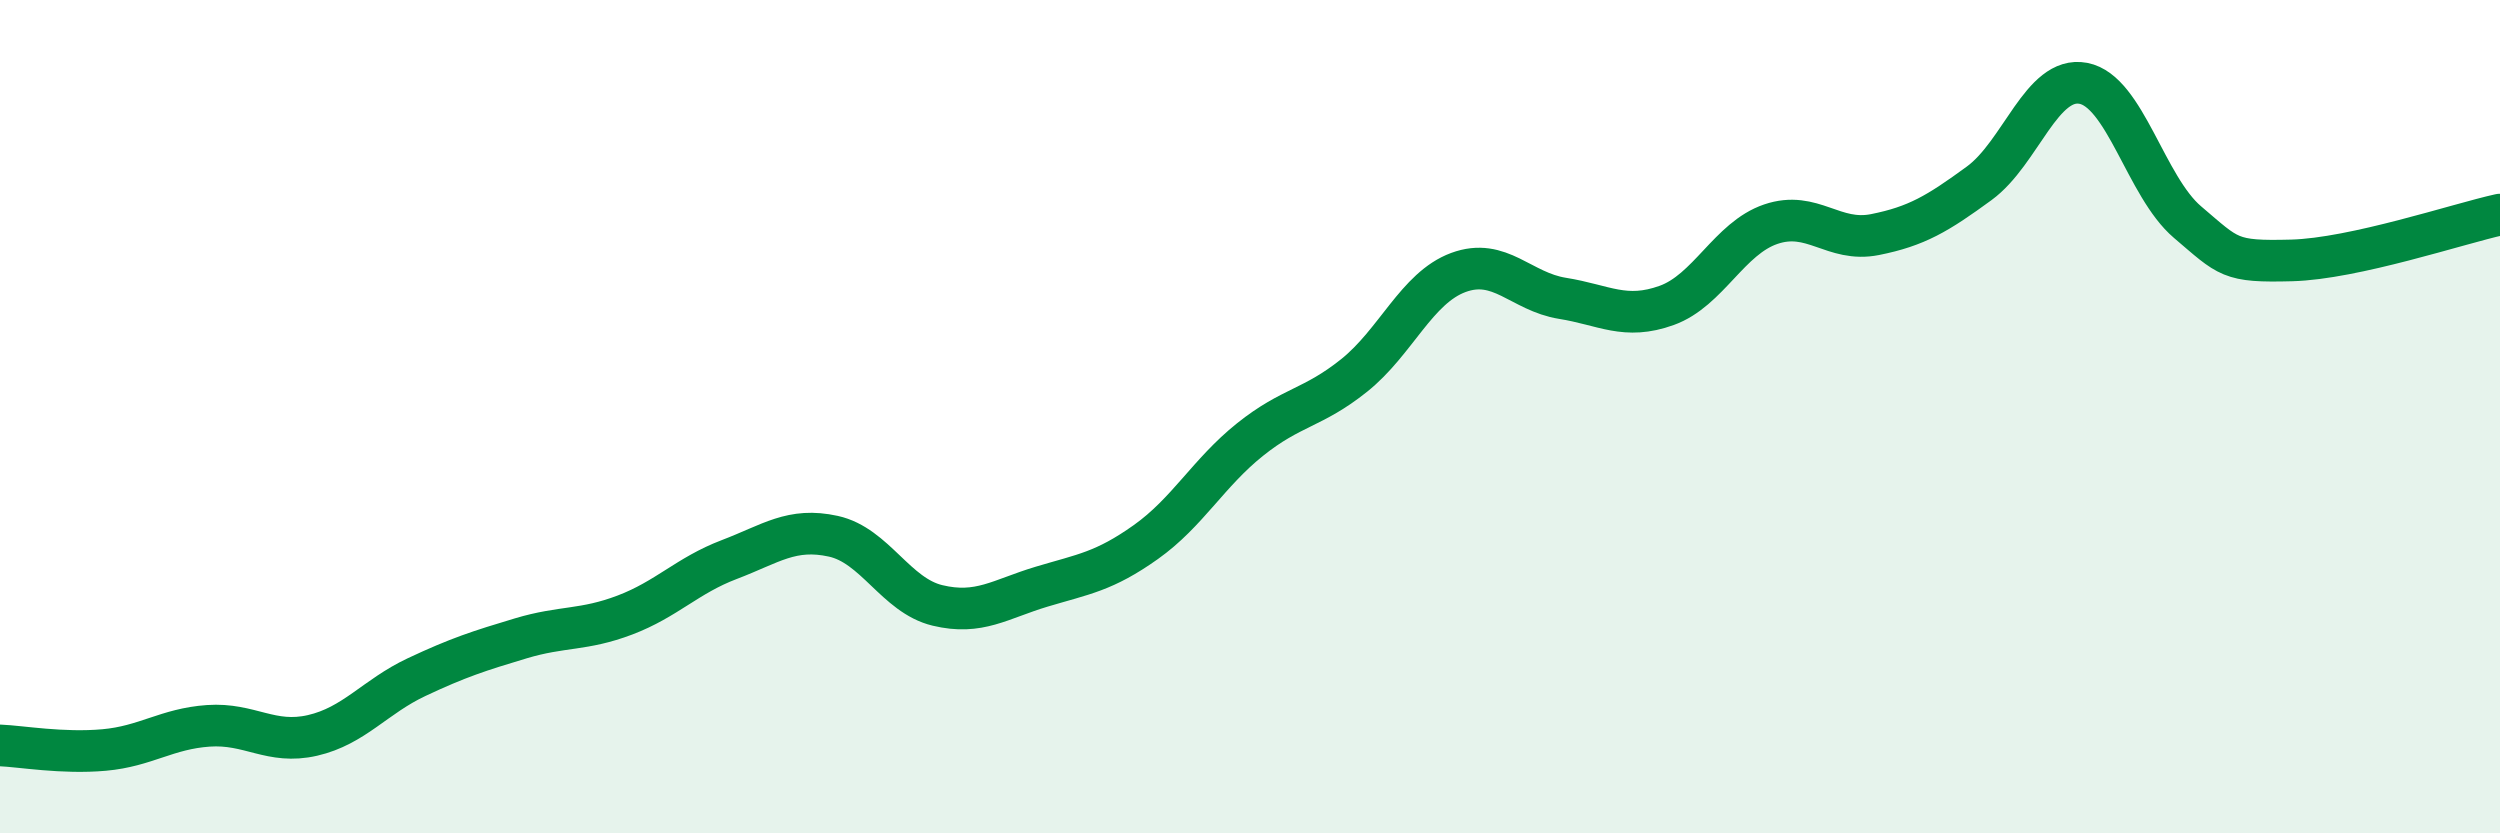 
    <svg width="60" height="20" viewBox="0 0 60 20" xmlns="http://www.w3.org/2000/svg">
      <path
        d="M 0,17.89 C 0.5,17.91 1.5,18.09 2.5,18 C 3.5,17.91 4,17.49 5,17.42 C 6,17.35 6.5,17.88 7.5,17.65 C 8.5,17.42 9,16.72 10,16.25 C 11,15.78 11.5,15.62 12.5,15.32 C 13.5,15.02 14,15.14 15,14.76 C 16,14.38 16.5,13.81 17.5,13.43 C 18.5,13.05 19,12.65 20,12.87 C 21,13.09 21.5,14.29 22.5,14.53 C 23.5,14.77 24,14.38 25,14.08 C 26,13.78 26.5,13.72 27.5,13.01 C 28.5,12.3 29,11.35 30,10.55 C 31,9.75 31.5,9.81 32.5,9.01 C 33.5,8.21 34,6.91 35,6.54 C 36,6.17 36.5,7 37.5,7.16 C 38.5,7.32 39,7.69 40,7.33 C 41,6.97 41.5,5.72 42.5,5.38 C 43.5,5.04 44,5.83 45,5.63 C 46,5.43 46.5,5.13 47.5,4.4 C 48.5,3.67 49,1.81 50,2 C 51,2.19 51.5,4.48 52.5,5.33 C 53.5,6.18 53.5,6.29 55,6.25 C 56.5,6.21 59,5.37 60,5.15L60 20L0 20Z"
        fill="#008740"
        opacity="0.1"
        stroke-linecap="round"
        stroke-linejoin="round"
      />
      <path
        d="M 0,17.89 C 0.5,17.91 1.5,18.09 2.5,18 C 3.5,17.91 4,17.49 5,17.42 C 6,17.35 6.5,17.88 7.5,17.65 C 8.5,17.42 9,16.72 10,16.25 C 11,15.78 11.5,15.62 12.5,15.32 C 13.5,15.02 14,15.14 15,14.76 C 16,14.38 16.5,13.81 17.5,13.43 C 18.5,13.05 19,12.65 20,12.87 C 21,13.09 21.5,14.29 22.5,14.53 C 23.5,14.77 24,14.38 25,14.08 C 26,13.78 26.5,13.72 27.5,13.01 C 28.5,12.3 29,11.35 30,10.55 C 31,9.75 31.5,9.81 32.5,9.01 C 33.5,8.21 34,6.91 35,6.54 C 36,6.17 36.5,7 37.5,7.16 C 38.5,7.32 39,7.69 40,7.33 C 41,6.97 41.5,5.72 42.5,5.38 C 43.5,5.04 44,5.83 45,5.63 C 46,5.43 46.5,5.13 47.5,4.4 C 48.5,3.67 49,1.81 50,2 C 51,2.19 51.5,4.48 52.5,5.33 C 53.5,6.18 53.5,6.29 55,6.25 C 56.5,6.21 59,5.37 60,5.15"
        stroke="#008740"
        stroke-width="1"
        fill="none"
        stroke-linecap="round"
        stroke-linejoin="round"
      />
    </svg>
  